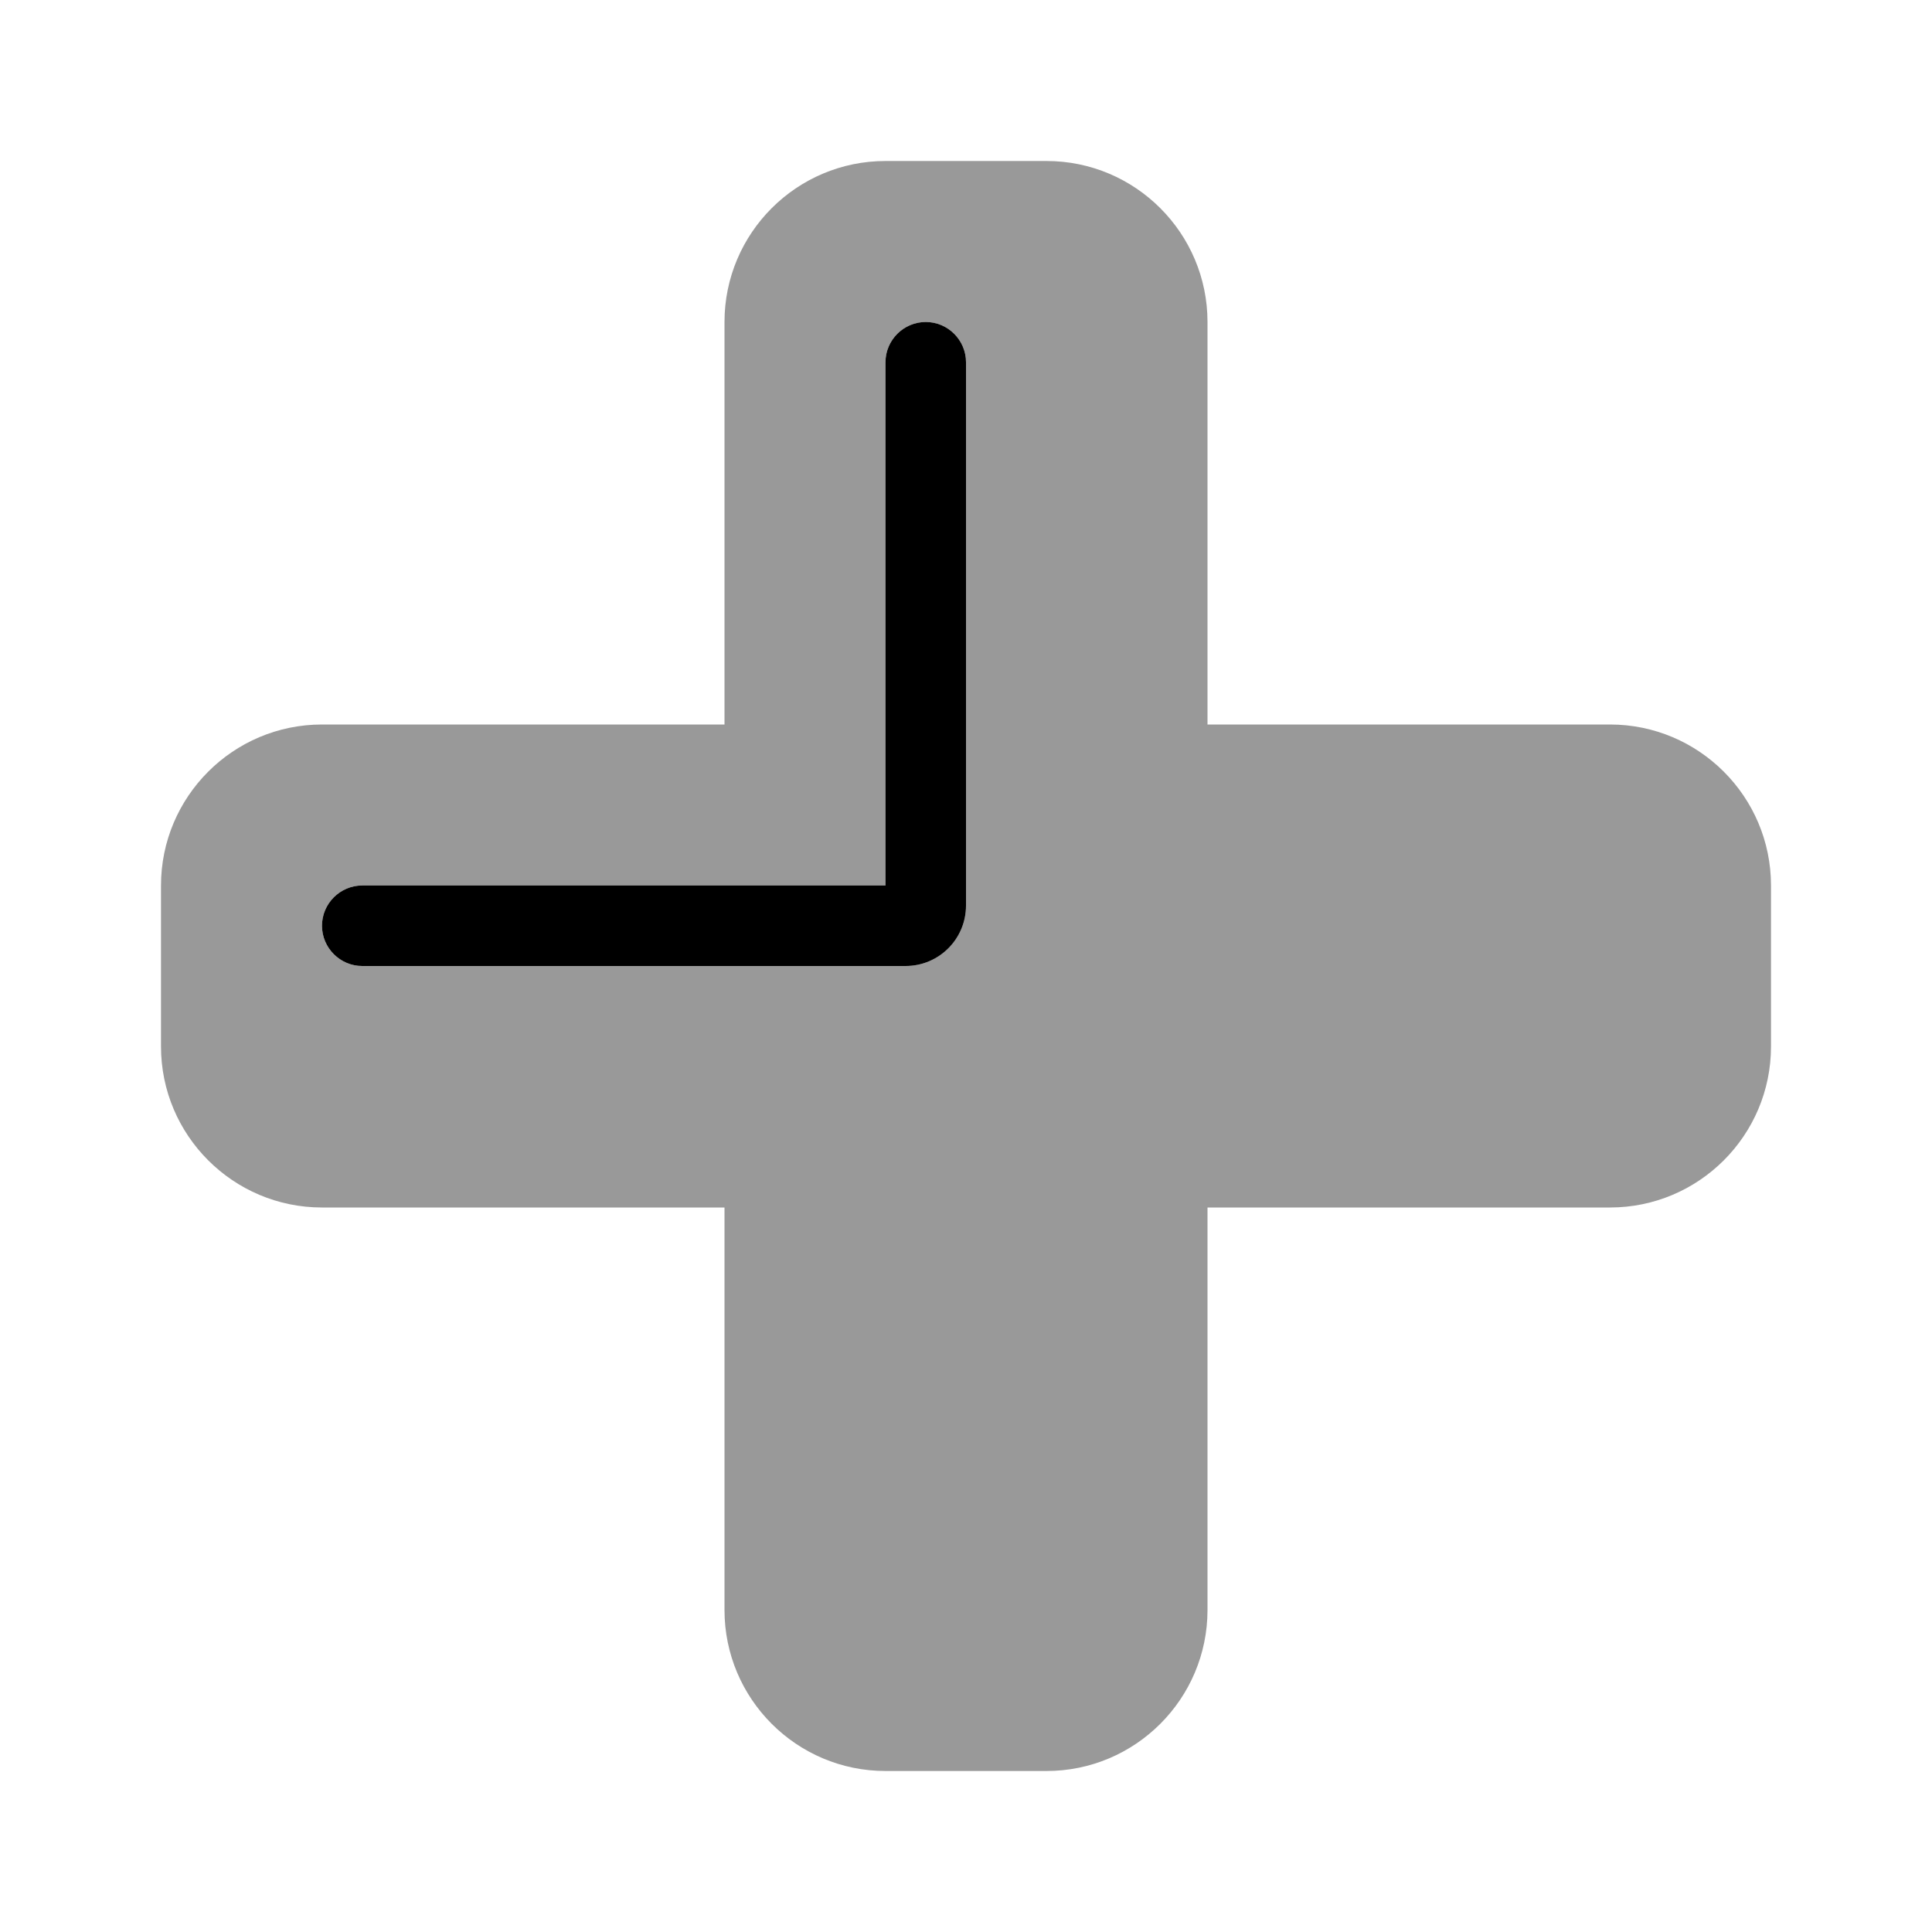 <svg xmlns="http://www.w3.org/2000/svg" viewBox="0 0 672 672"><!--! Font Awesome Pro 7.1.0 by @fontawesome - https://fontawesome.com License - https://fontawesome.com/license (Commercial License) Copyright 2025 Fonticons, Inc. --><path opacity=".4" fill="currentColor" d="M56 308L56 364C56 394.9 81.1 420 112 420L252 420L252 560C252 590.9 277.1 616 308 616L364 616C394.9 616 420 590.9 420 560L420 420L560 420C590.9 420 616 394.9 616 364L616 308C616 277.1 590.9 252 560 252L420 252L420 112C420 81.1 394.9 56 364 56L308 56C277.1 56 252 81.1 252 112L252 252L112 252C81.1 252 56 277.1 56 308zM112 322C112 314.3 118.3 308 126 308L308 308L308 126C308 118.3 314.3 112 322 112C329.7 112 336 118.3 336 126L336 315C336 326.6 326.6 336 315 336L126 336C118.3 336 112 329.7 112 322z"/><path fill="currentColor" d="M336 126C336 118.3 329.7 112 322 112C314.3 112 308 118.3 308 126L308 308L126 308C118.3 308 112 314.3 112 322C112 329.7 118.3 336 126 336L315 336C326.6 336 336 326.6 336 315L336 126z"/></svg>